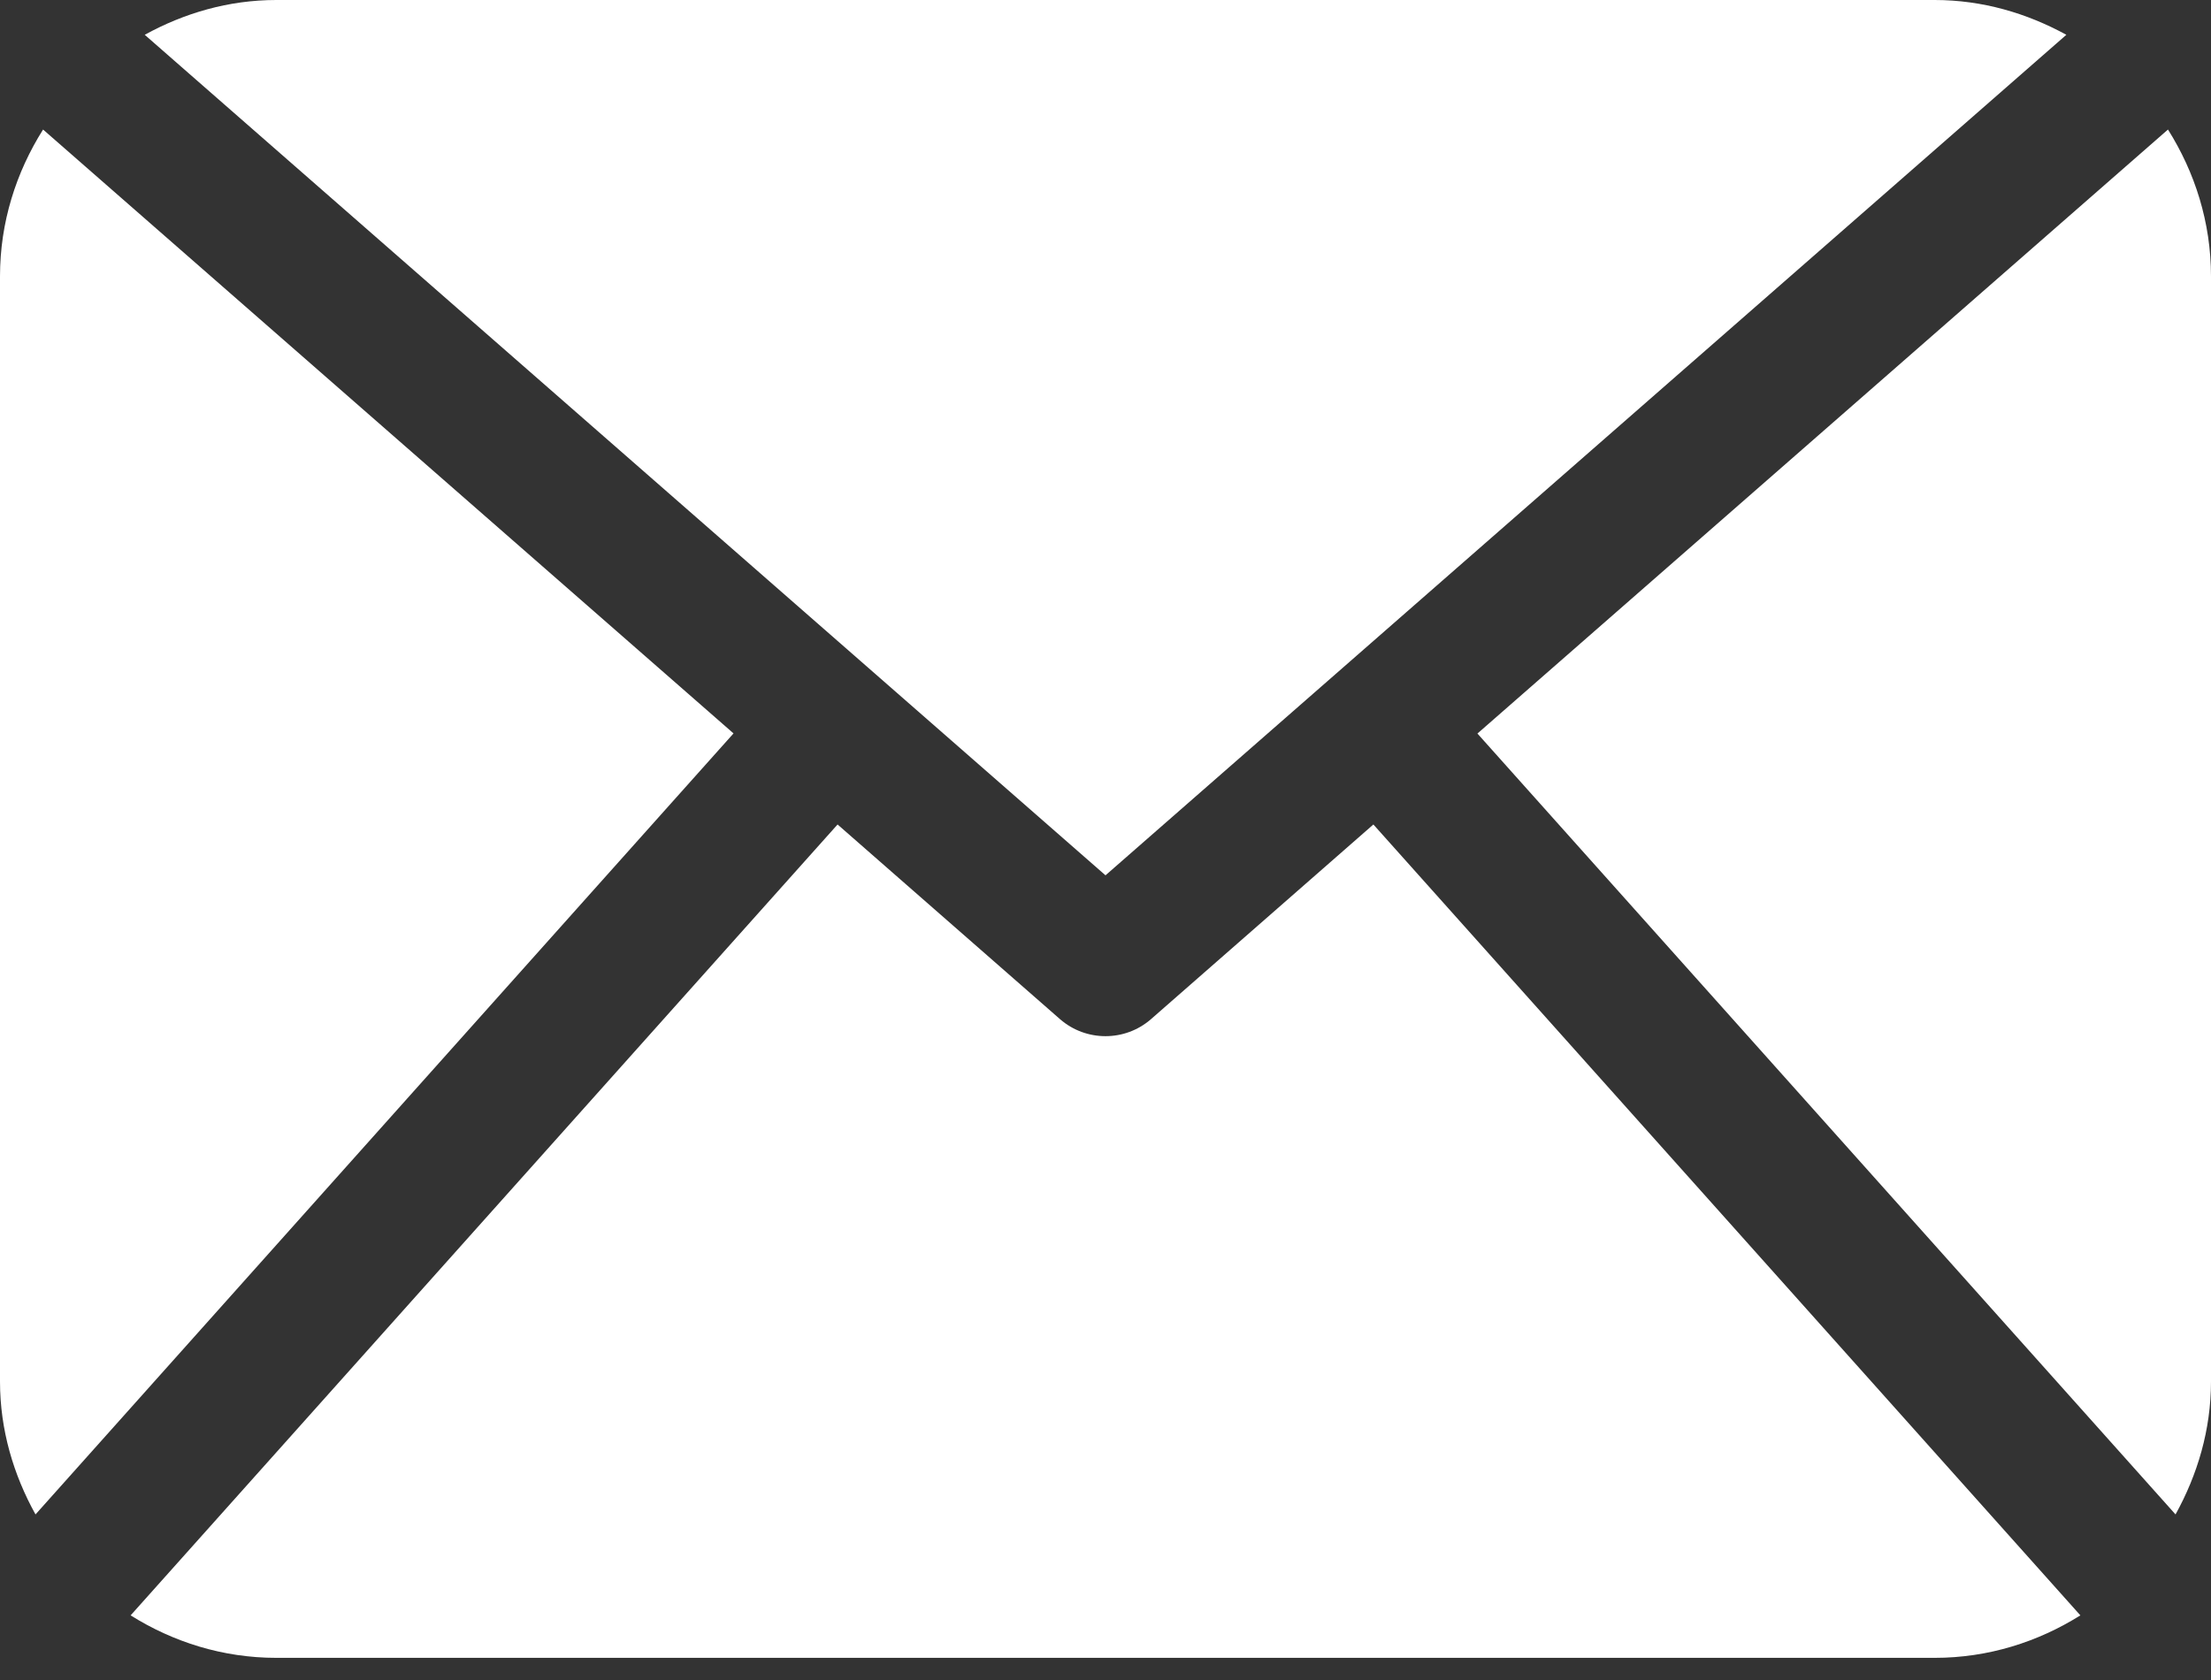 <?xml version="1.0" encoding="UTF-8"?> <svg xmlns="http://www.w3.org/2000/svg" width="50" height="38" viewBox="0 0 50 38" fill="none"><rect x="0" y="0" width="50" height="38" fill="#333333" stroke="none"/> <path d="M50 31.249C50 32.345 49.692 33.361 49.198 34.255L33.411 16.592L49.027 2.93C49.634 3.894 50 5.026 50 6.25V31.249ZM25 19.799L46.729 0.787C45.837 0.299 44.833 0 43.75 0H6.25C5.165 0 4.161 0.299 3.273 0.787L25 19.799ZM31.058 18.649L26.028 23.053C25.734 23.309 25.368 23.437 25 23.437C24.632 23.437 24.266 23.309 23.972 23.053L18.941 18.649L2.954 36.538C3.912 37.139 5.035 37.499 6.25 37.499H43.75C44.965 37.499 46.088 37.139 47.046 36.538L31.058 18.649ZM0.974 2.93C0.366 3.894 0 5.026 0 6.25V31.249C0 32.345 0.307 33.361 0.803 34.255L16.588 16.589L0.974 2.93Z" fill="white"></path> </svg> 